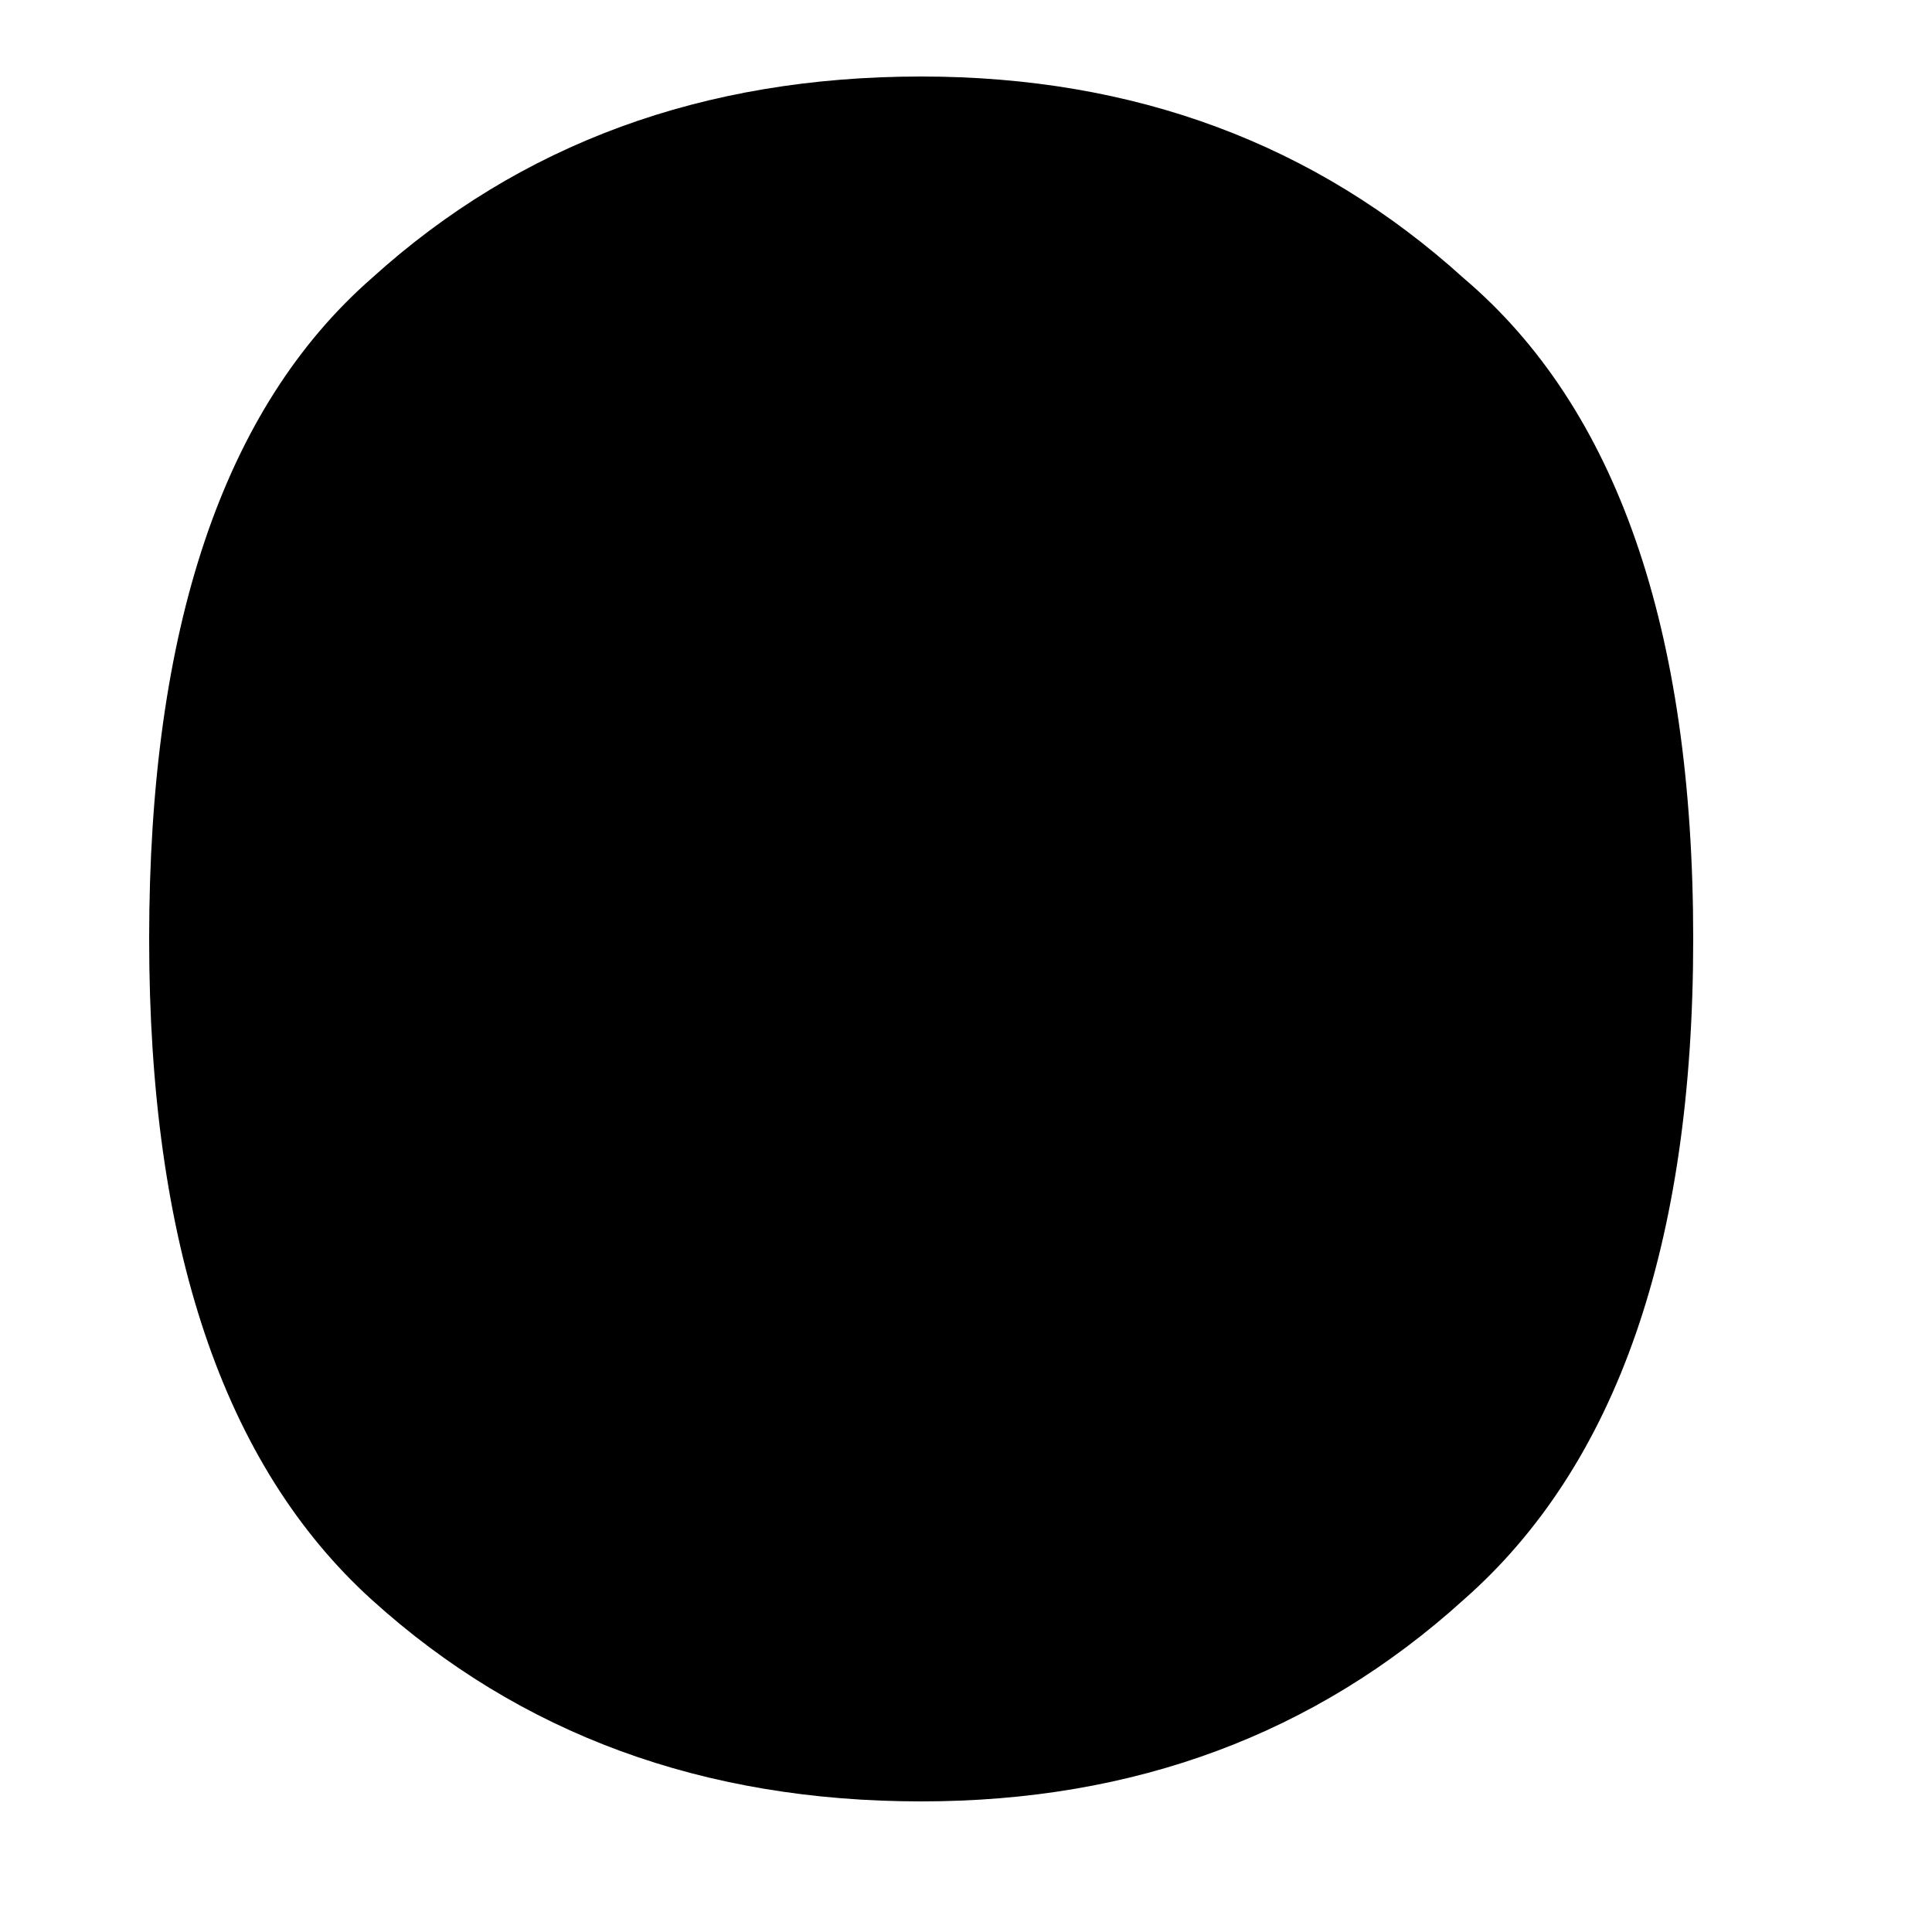 <svg width="5" height="5" viewBox="0 0 5 5" fill="none" xmlns="http://www.w3.org/2000/svg">
<path d="M0.386 2.43C0.386 1.626 0.578 1.056 0.962 0.72C1.346 0.372 1.82 0.198 2.384 0.198C2.936 0.198 3.404 0.372 3.788 0.72C4.184 1.056 4.382 1.626 4.382 2.43C4.382 3.222 4.184 3.792 3.788 4.14C3.404 4.488 2.936 4.662 2.384 4.662C1.82 4.662 1.346 4.488 0.962 4.14C0.578 3.792 0.386 3.222 0.386 2.43Z" fill="#000000"/>
</svg>
